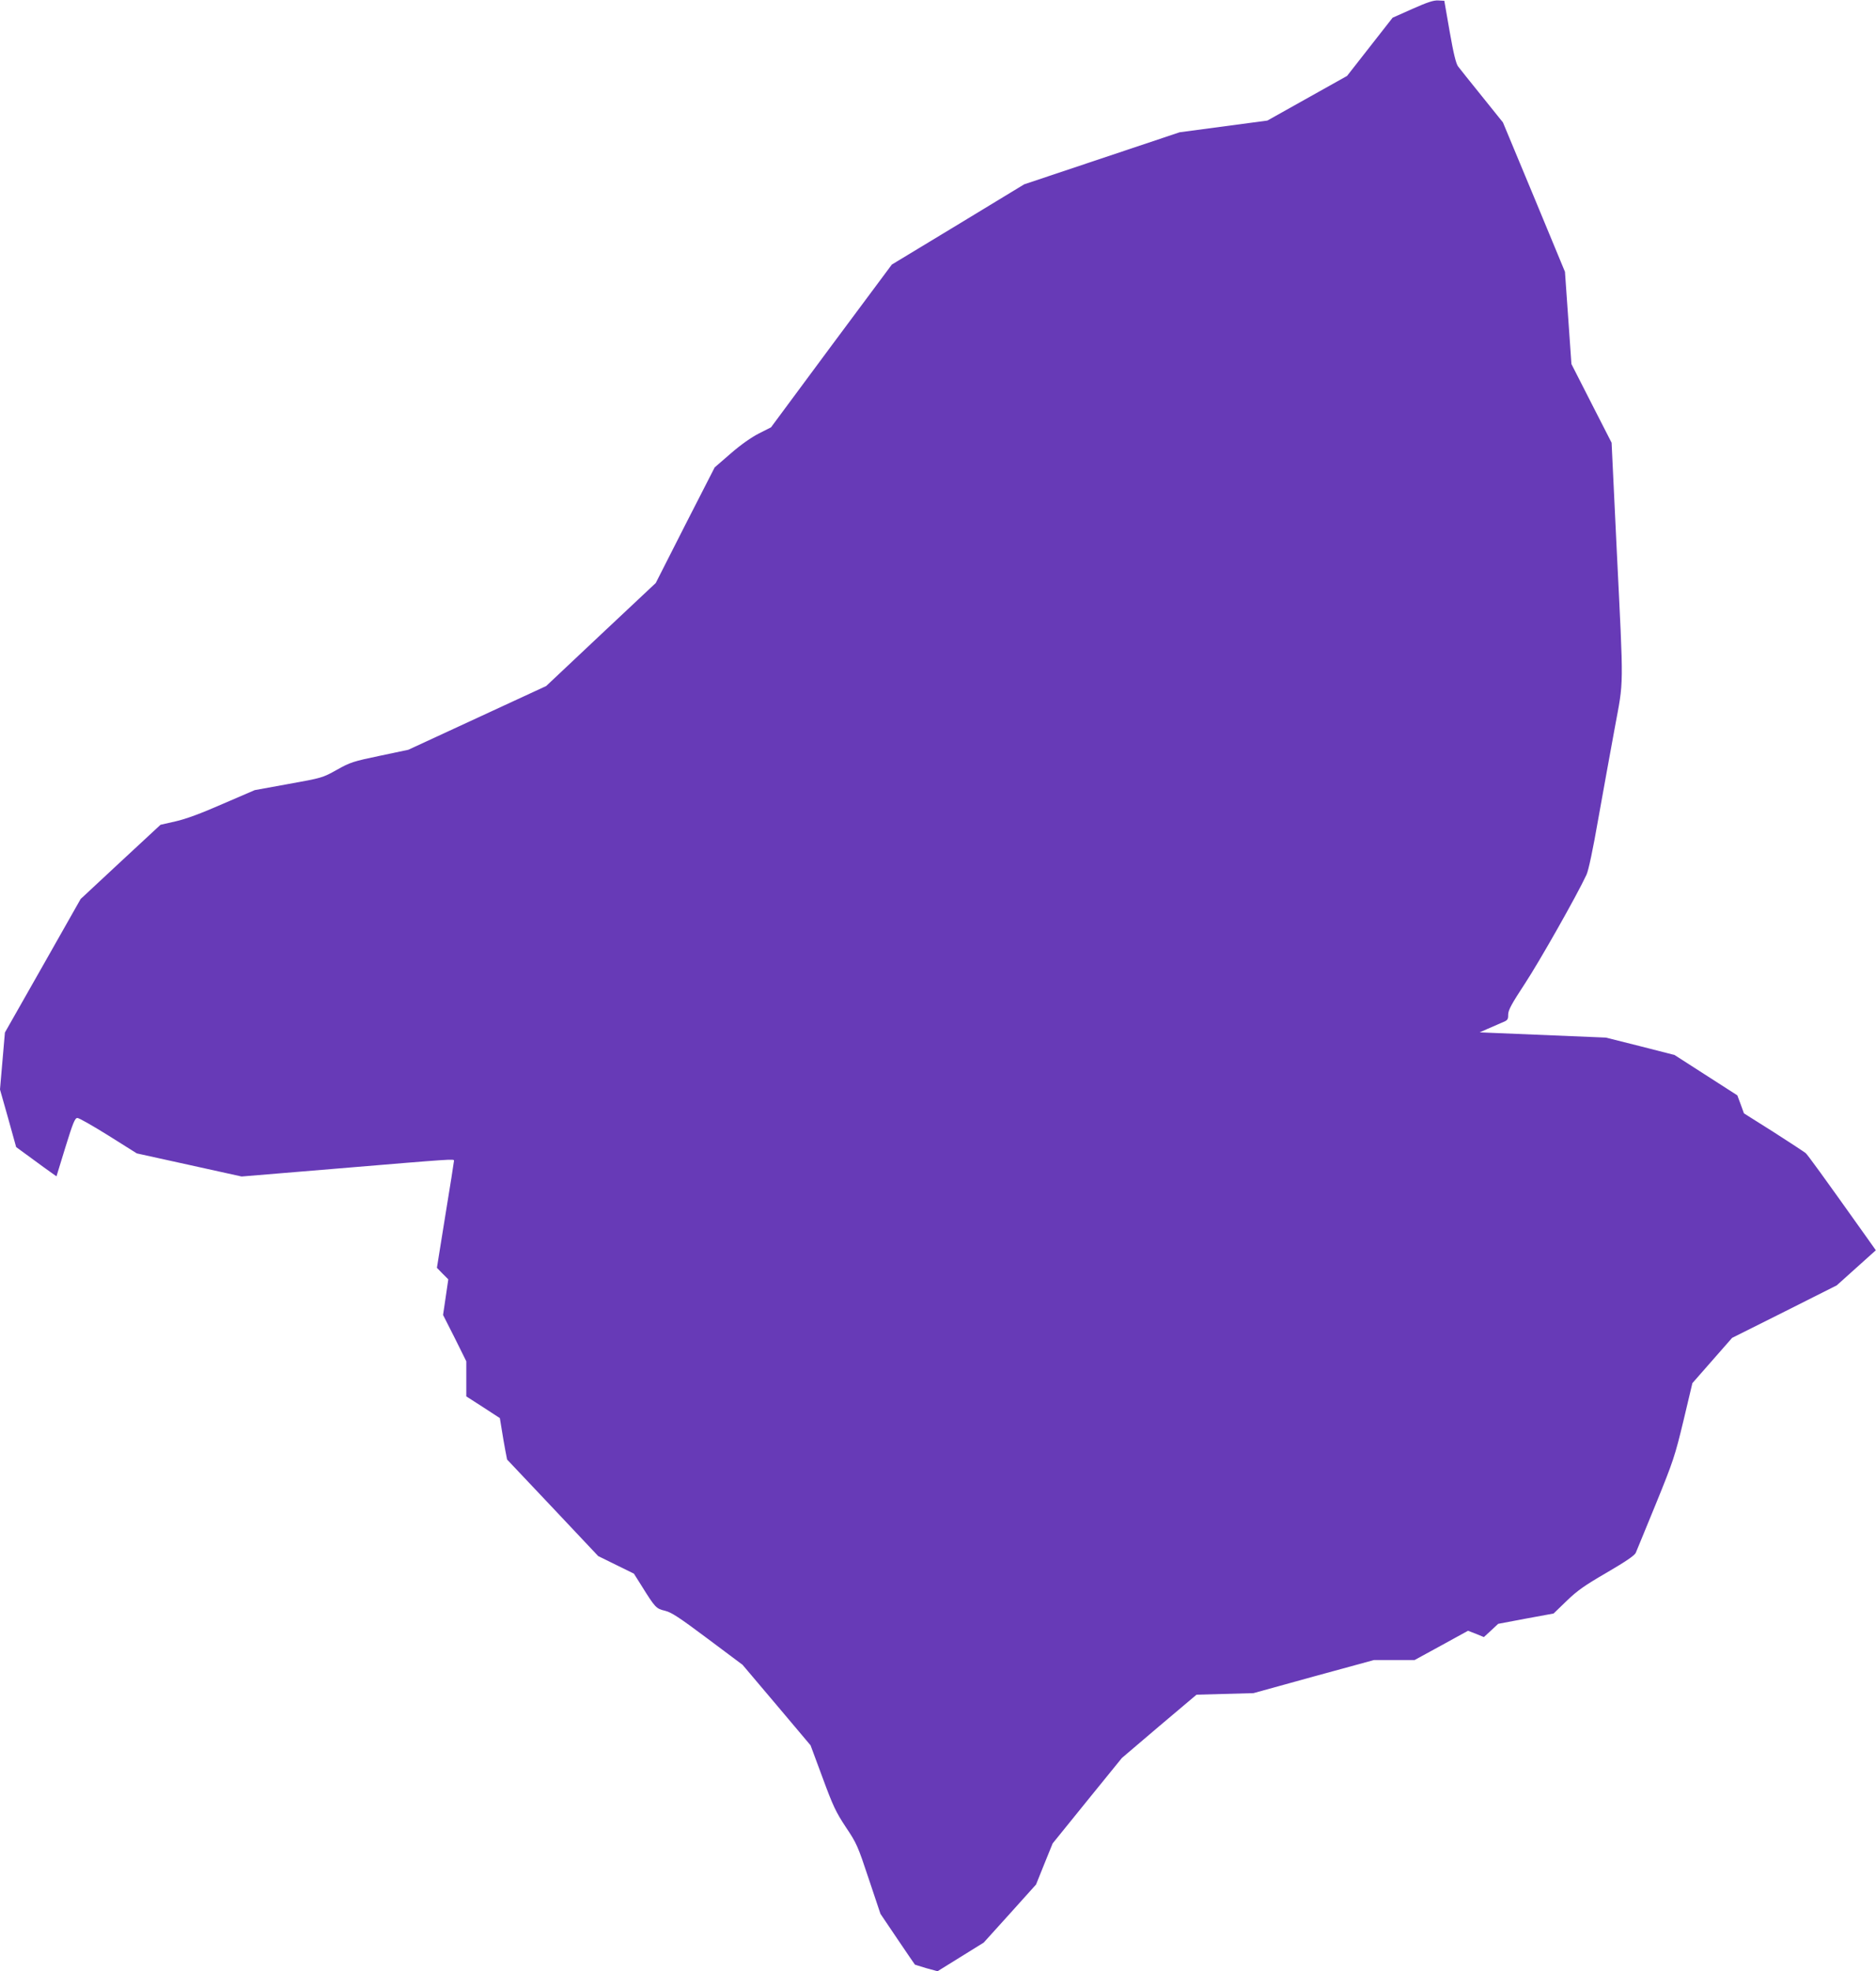 <?xml version="1.0" standalone="no"?>
<!DOCTYPE svg PUBLIC "-//W3C//DTD SVG 20010904//EN"
 "http://www.w3.org/TR/2001/REC-SVG-20010904/DTD/svg10.dtd">
<svg version="1.0" xmlns="http://www.w3.org/2000/svg"
 width="1219pt" height="1280pt" viewBox="0 0 1219 1280"
 preserveAspectRatio="xMidYMid meet">
<g transform="translate(0,1280) scale(0.1,-0.1)"
fill="#673ab7" stroke="none">
<path d="M9177 12742 l-128 -57 -148 -189 -148 -189 -259 -145 -259 -145 -285
-38 -285 -38 -505 -169 -505 -169 -430 -261 -430 -260 -393 -528 -392 -529
-79 -40 c-49 -25 -119 -74 -183 -130 l-104 -90 -192 -375 -191 -376 -356 -334
-356 -335 -448 -207 -448 -207 -185 -39 c-172 -36 -192 -42 -279 -91 -93 -52
-97 -53 -314 -92 l-220 -40 -209 -90 c-141 -62 -239 -98 -306 -113 l-97 -22
-260 -241 -259 -241 -246 -434 -246 -433 -16 -185 -16 -185 53 -187 52 -187
100 -73 c55 -41 114 -83 131 -95 l31 -22 58 189 c50 161 62 190 78 190 11 0
102 -52 203 -115 l183 -115 341 -75 340 -75 603 50 c791 66 777 65 777 52 0
-6 -25 -165 -56 -353 l-55 -342 37 -38 37 -37 -17 -116 -17 -115 76 -150 75
-151 0 -114 0 -114 109 -70 109 -71 12 -73 c6 -40 17 -101 23 -134 l12 -62
296 -313 296 -314 116 -57 116 -57 48 -76 c91 -146 96 -151 154 -165 42 -10
92 -43 278 -182 l226 -169 221 -261 221 -262 78 -210 c68 -185 87 -224 151
-321 70 -104 78 -122 149 -336 l76 -227 110 -163 c61 -90 112 -165 114 -167 1
-1 35 -11 74 -23 l73 -20 150 93 150 93 170 188 170 189 54 134 54 133 225
278 225 277 242 206 243 205 185 5 185 5 391 108 392 107 132 0 132 0 174 95
173 95 52 -20 51 -21 47 43 46 43 180 34 180 33 85 82 c69 67 118 101 261 184
125 73 179 110 188 128 6 15 66 159 132 321 112 275 123 309 178 537 l58 244
129 147 129 147 340 170 340 171 127 114 127 114 -76 107 c-274 385 -365 510
-380 524 -10 8 -104 70 -209 137 l-192 121 -21 58 -22 59 -204 131 -204 131
-223 57 -223 56 -410 17 -410 17 45 20 c25 11 66 29 92 40 45 18 48 21 48 55
0 29 21 68 109 202 94 143 338 573 400 707 13 28 42 164 76 360 31 173 79 439
107 590 60 326 59 229 13 1165 l-33 690 -131 256 -130 255 -21 300 -21 299
-201 485 -202 485 -135 168 c-75 93 -145 180 -156 195 -14 18 -30 83 -55 226
l-35 201 -40 2 c-30 2 -71 -12 -168 -55z"/>
</g>
</svg>
